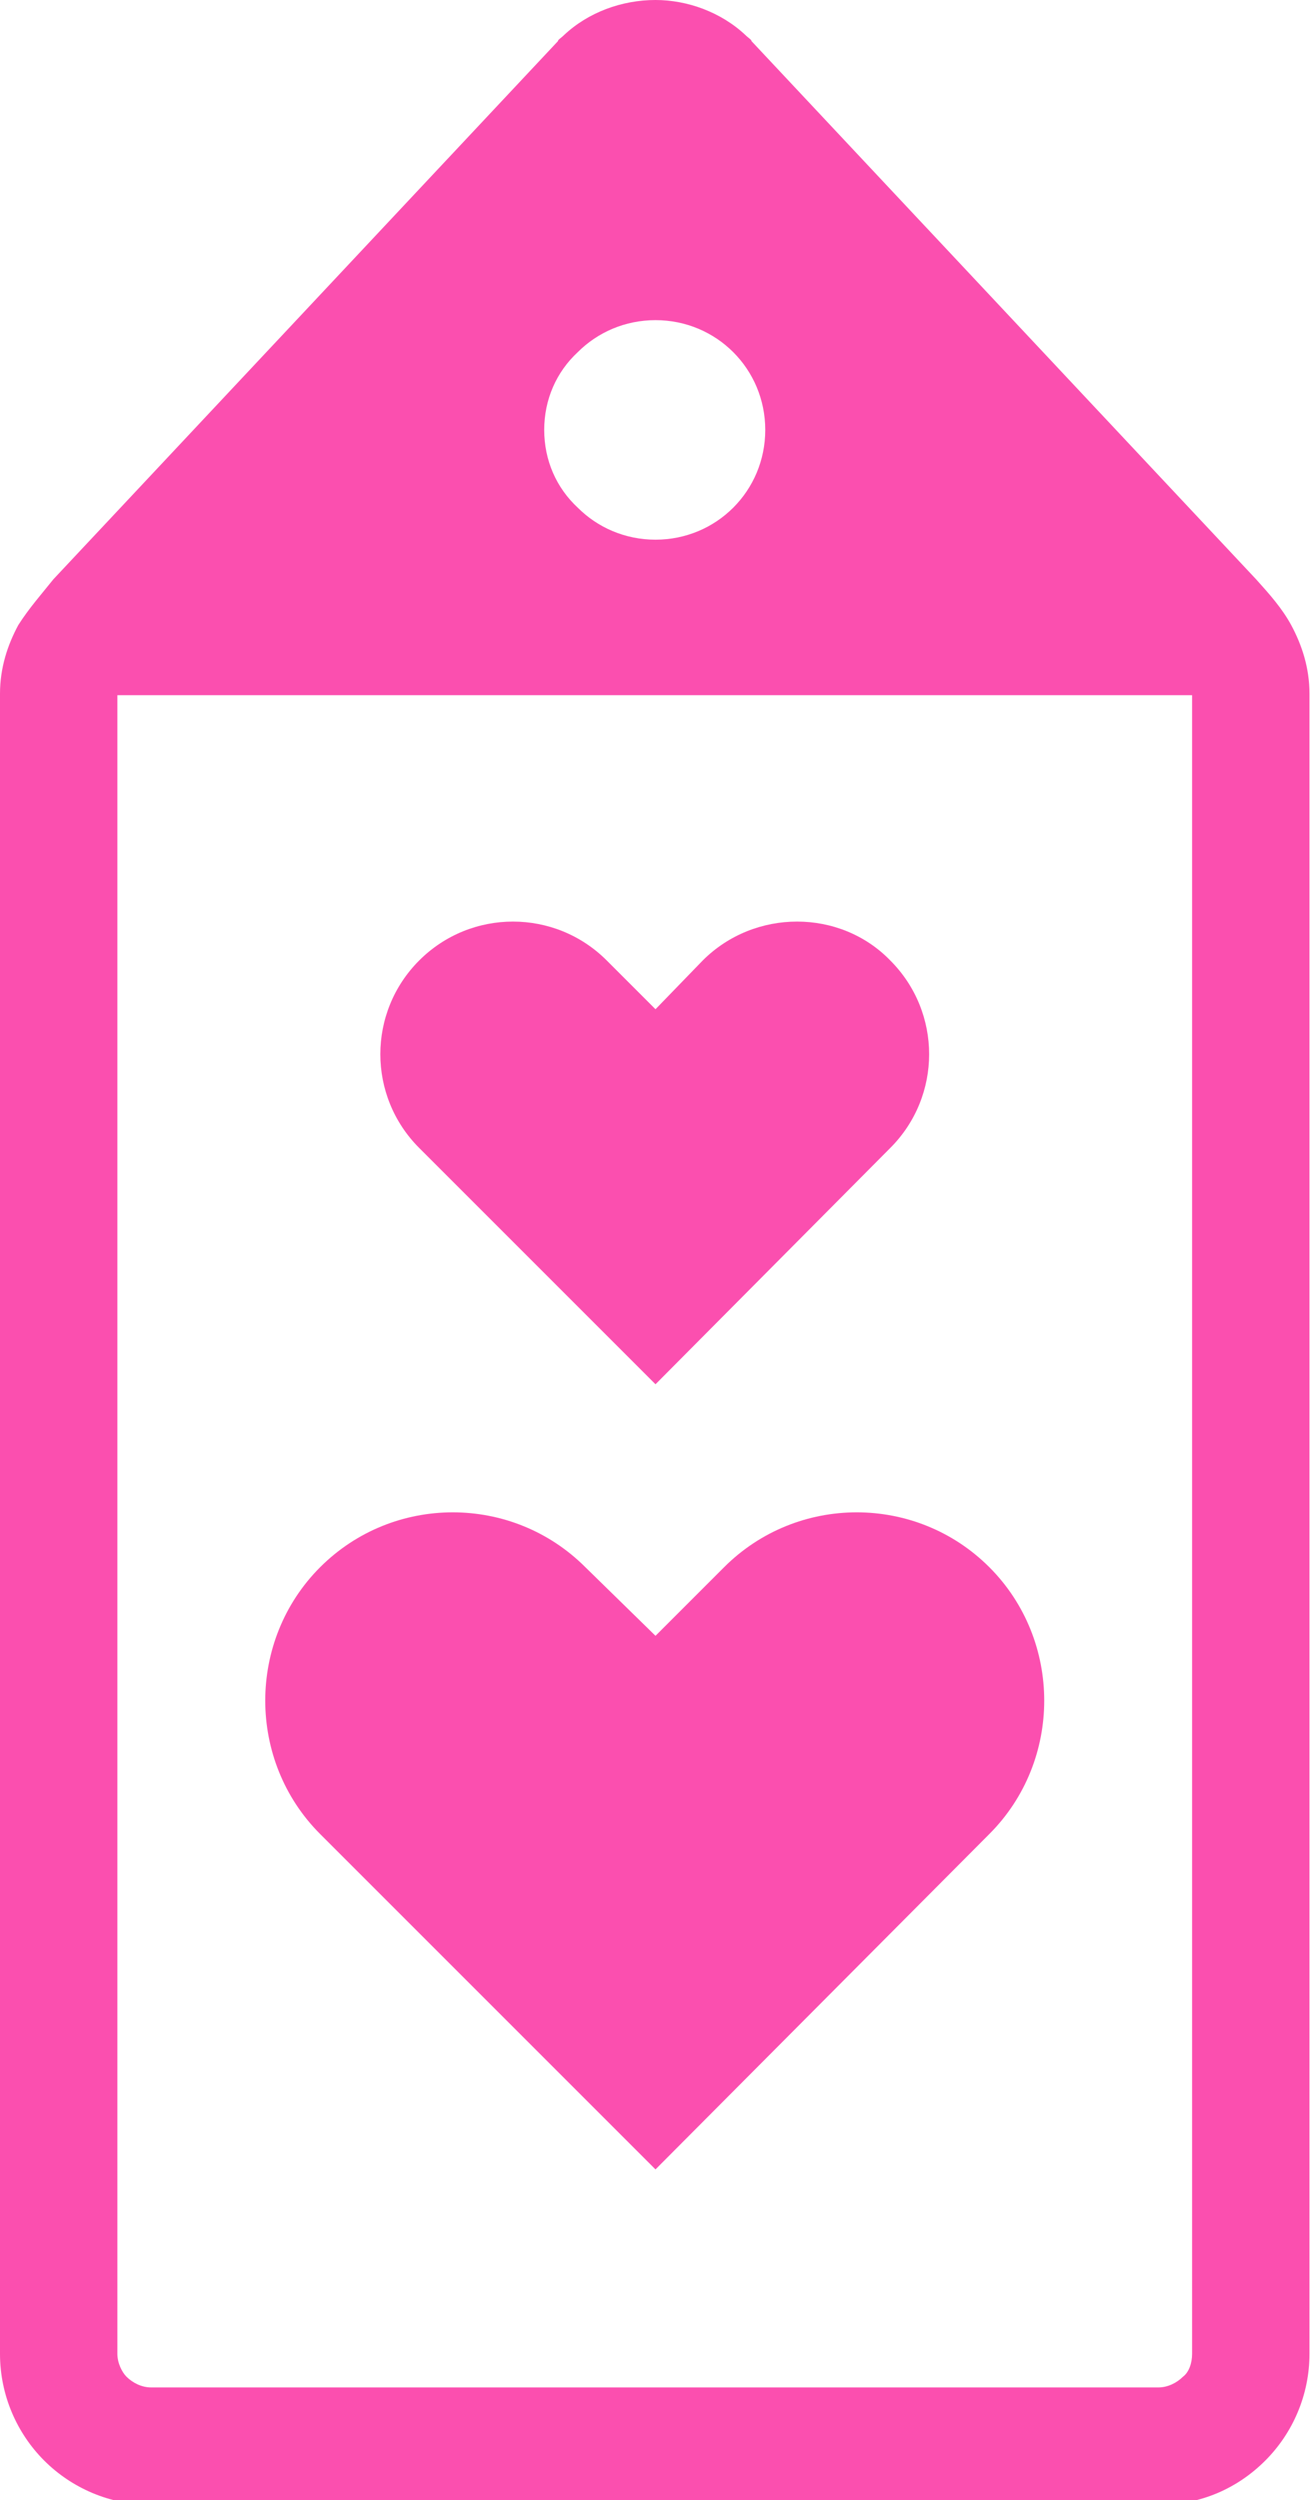 <?xml version="1.0" encoding="UTF-8"?><svg xmlns="http://www.w3.org/2000/svg" xmlns:xlink="http://www.w3.org/1999/xlink" clip-rule="evenodd" fill-rule="evenodd" height="16.4" image-rendering="optimizeQuality" preserveAspectRatio="xMidYMid meet" shape-rendering="geometricPrecision" text-rendering="geometricPrecision" version="1.0" viewBox="-0.0 -0.0 8.6 16.4" width="8.6" zoomAndPan="magnify"><g id="change1_1"><path d="M0.35 3.8l3.31 -3.53 0 0c0,-0.01 0.02,-0.02 0.04,-0.04 0.16,-0.15 0.38,-0.23 0.6,-0.23 0.21,0 0.43,0.08 0.59,0.23 0.02,0.02 0.04,0.03 0.04,0.04l0 0 3.31 3.53c0.09,0.1 0.17,0.19 0.23,0.3 0.07,0.13 0.12,0.28 0.12,0.45l0 10.89c0,0.27 -0.11,0.52 -0.29,0.7 -0.18,0.18 -0.42,0.29 -0.7,0.29l-6.61 0c-0.27,0 -0.52,-0.11 -0.7,-0.29 -0.18,-0.18 -0.29,-0.43 -0.29,-0.7l0 -10.89c0,-0.17 0.05,-0.32 0.12,-0.45 0.07,-0.11 0.15,-0.2 0.23,-0.3zm3.95 5.28l-1.55 -1.55c-0.34,-0.34 -0.34,-0.89 0,-1.23 0.34,-0.34 0.89,-0.34 1.23,0l0.32 0.32 0.31 -0.32c0.34,-0.34 0.9,-0.34 1.23,0 0.34,0.34 0.34,0.89 0,1.23l-1.54 1.55zm0 5.15l-2.2 -2.2c-0.48,-0.48 -0.48,-1.27 0,-1.75 0.48,-0.48 1.26,-0.48 1.74,0l0.46 0.45 0.45 -0.45c0.48,-0.48 1.26,-0.48 1.74,0 0.48,0.48 0.48,1.27 0,1.75l-2.19 2.2zm3.52 -9.67l-7.05 0 0 10.88c0,0.06 0.03,0.12 0.06,0.15 0.04,0.04 0.1,0.07 0.16,0.07l6.61 0c0.06,0 0.12,-0.03 0.16,-0.07 0.04,-0.03 0.06,-0.09 0.06,-0.15l0 -10.88zm-3.01 -2.25c-0.13,-0.13 -0.31,-0.21 -0.51,-0.21 -0.2,0 -0.38,0.08 -0.51,0.21 -0.14,0.13 -0.22,0.31 -0.22,0.51 0,0.2 0.08,0.38 0.22,0.51 0.13,0.13 0.31,0.21 0.51,0.21 0.2,0 0.38,-0.08 0.51,-0.21 0.13,-0.13 0.21,-0.31 0.21,-0.51 0,-0.2 -0.08,-0.38 -0.21,-0.51z" fill="#fb4faf" fill-rule="nonzero"/></g></svg>